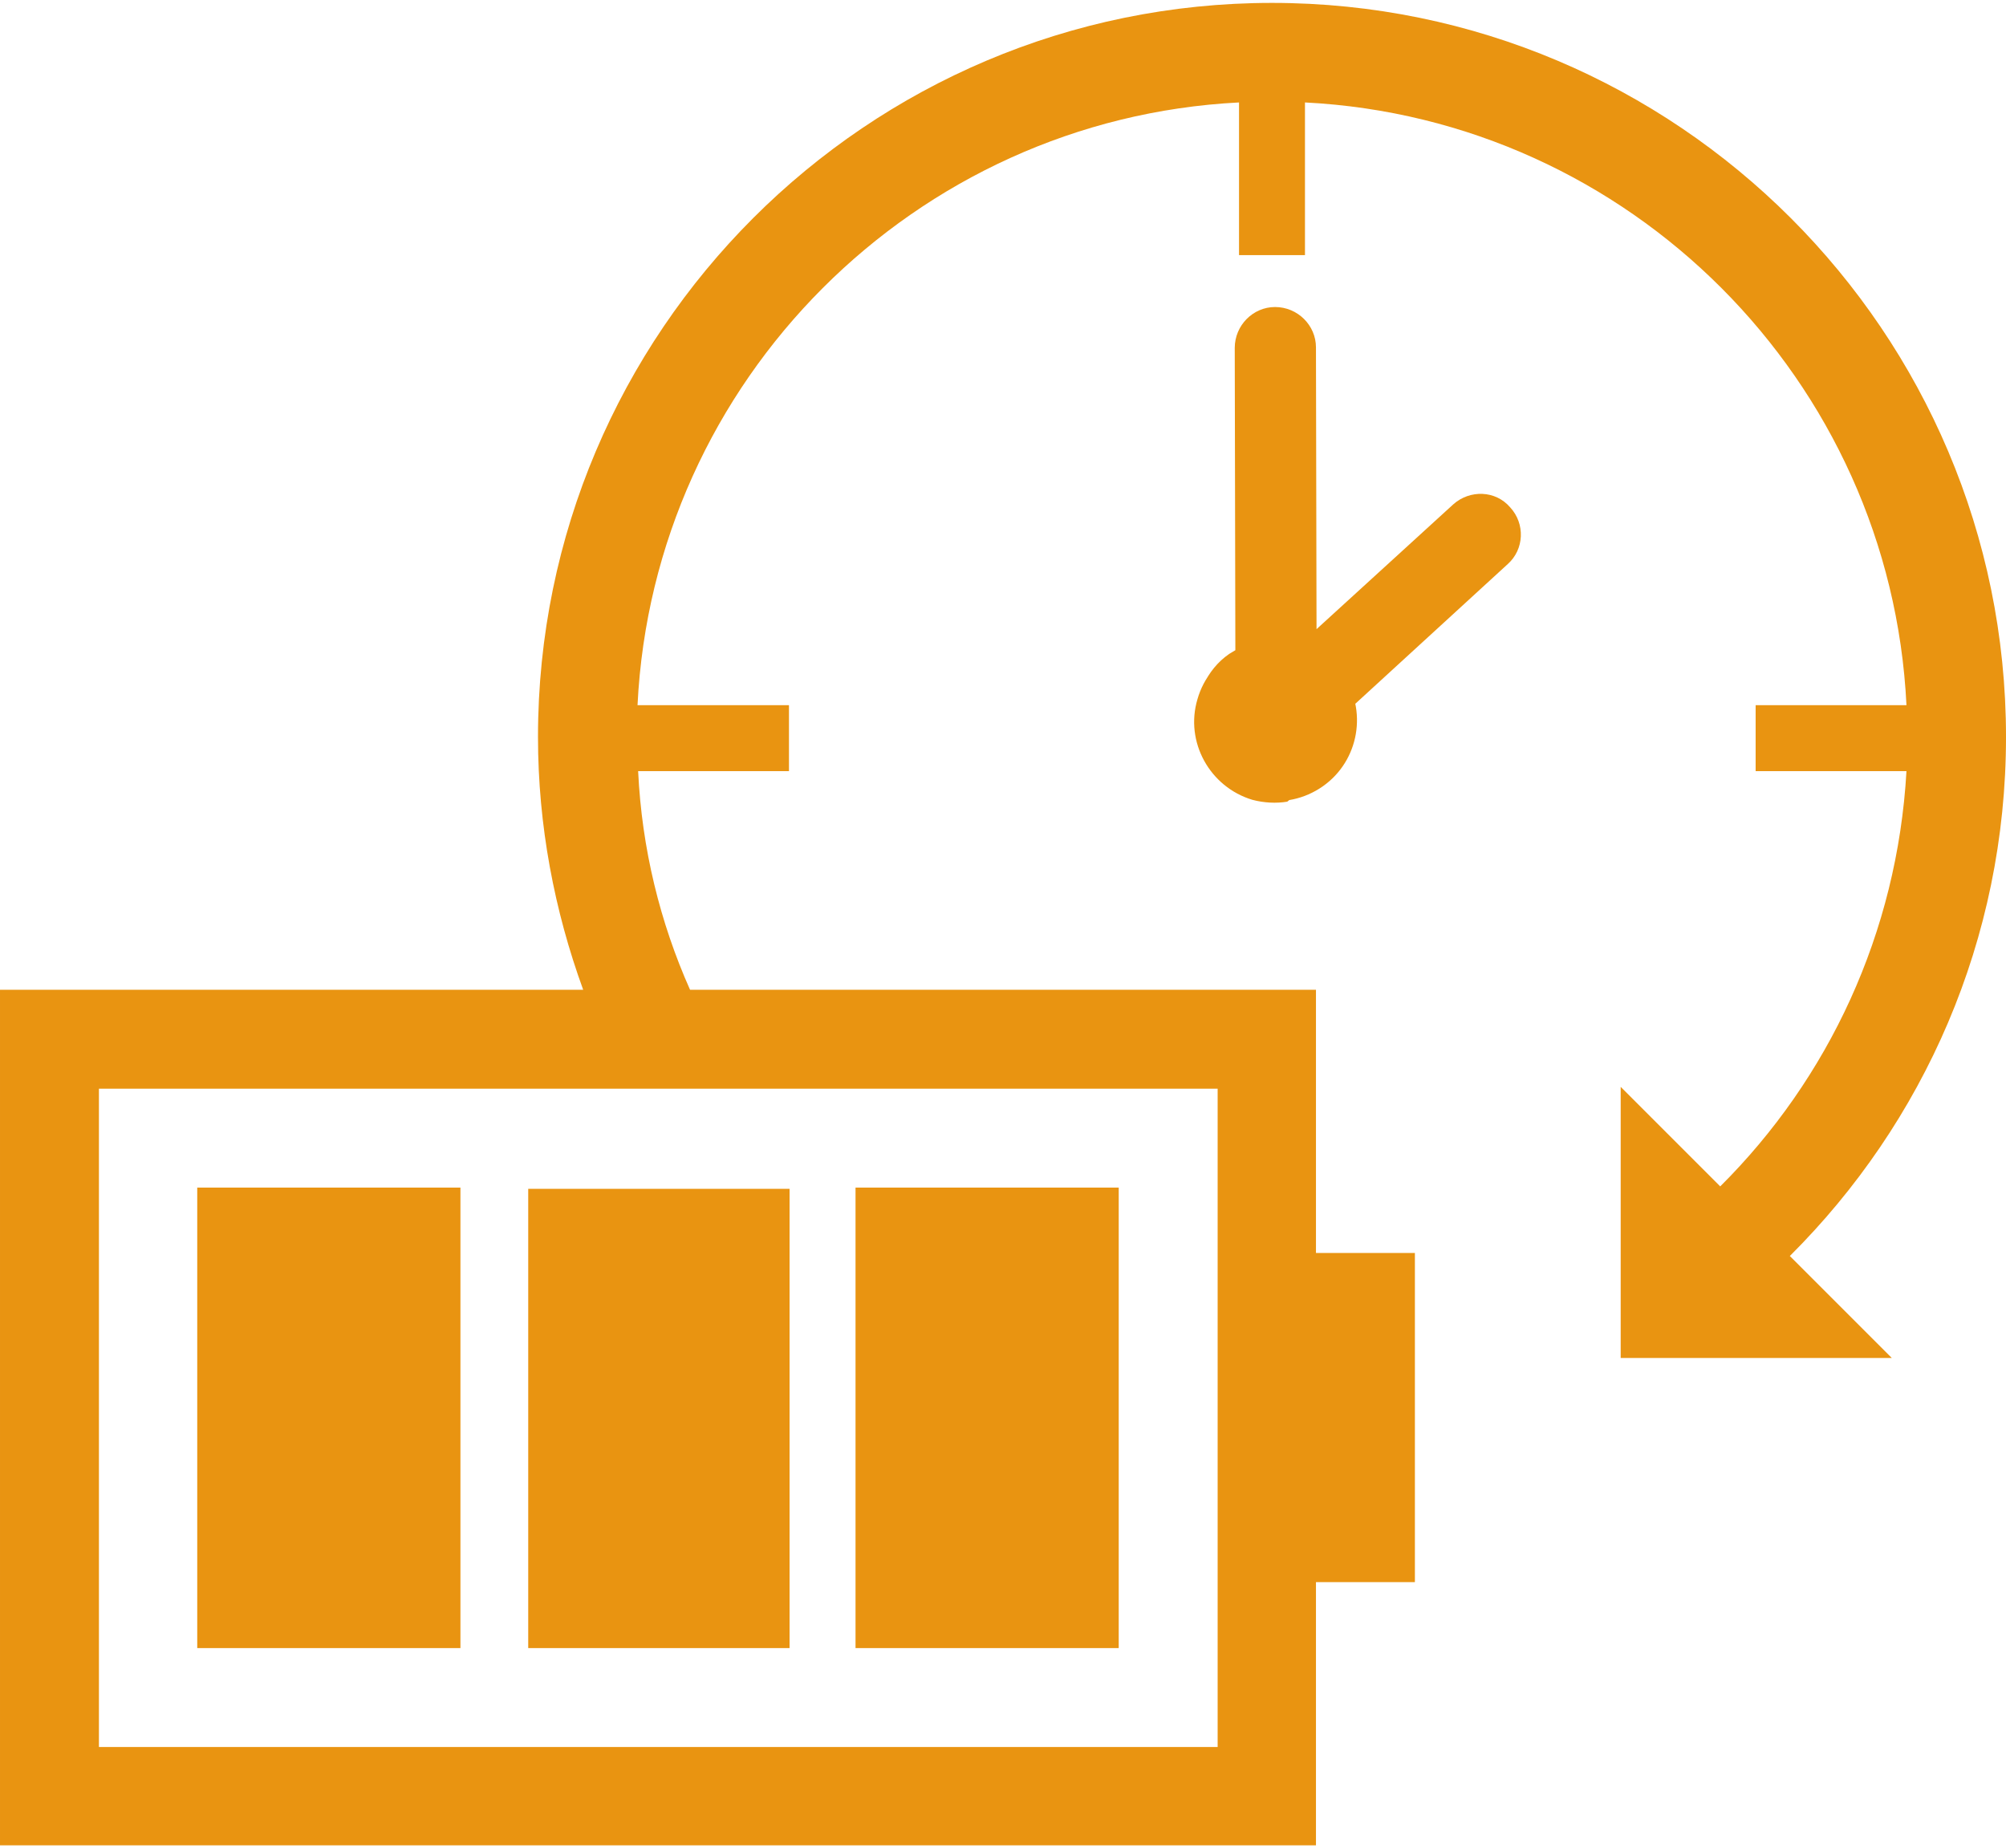 <?xml version="1.0" encoding="UTF-8"?> <svg xmlns="http://www.w3.org/2000/svg" xmlns:xlink="http://www.w3.org/1999/xlink" xmlns:xodm="http://www.corel.com/coreldraw/odm/2003" xml:space="preserve" width="305px" height="281px" version="1.0" style="shape-rendering:geometricPrecision; text-rendering:geometricPrecision; image-rendering:optimizeQuality; fill-rule:evenodd; clip-rule:evenodd" viewBox="0 0 32.85 30.17"> <defs> <style type="text/css"> .fil0 {fill:#E99411;fill-rule:nonzero} </style> </defs> <g id="Слой_x0020_1">  <path class="fil0" d="M19.79 12.48c0.01,0.01 0.01,0.02 0.02,0.03 0.42,0.6 1.25,0.74 1.85,0.32 0.6,-0.42 0.74,-1.25 0.32,-1.85 -0.11,-0.16 -0.26,-0.29 -0.42,-0.38l-0.01 -4.96c0,-0.36 -0.3,-0.66 -0.67,-0.66 -0.36,0 -0.66,0.3 -0.66,0.67l0.01 4.95c-0.03,0.02 -0.07,0.04 -0.1,0.06 -0.19,0.13 -0.33,0.31 -0.42,0.5l0.08 1.32zm4.94 -4.22c-0.24,-0.28 -0.66,-0.29 -0.93,-0.05l-2.52 2.3c-0.01,0 -0.02,-0.01 -0.03,-0.01 -0.7,-0.21 -1.44,0.2 -1.64,0.9 -0.21,0.7 0.2,1.44 0.9,1.65 0.19,0.05 0.39,0.06 0.57,0.03l1.04 -0.83c0.01,-0.03 0.02,-0.07 0.03,-0.1 0.07,-0.23 0.07,-0.45 0.03,-0.66l2.51 -2.3c0.27,-0.24 0.29,-0.66 0.04,-0.93zm-4.79 9.52l-18.32 0 0 10.78 18.32 0 0 -10.78zm9.37 2.74l1.67 1.67 -4.44 0 0 -4.44 1.63 1.63c1.77,-1.76 2.9,-4.15 3.05,-6.8l-2.47 0 0 -1.08 2.47 0c-0.26,-5.32 -4.53,-9.6 -9.85,-9.87l0 2.5 -1.08 0 0 -2.5c-5.31,0.27 -9.59,4.55 -9.85,9.87l2.48 0 0 1.08 -2.47 0c0.06,1.27 0.36,2.48 0.85,3.58l10.25 0 0 4.31 1.62 0 0 5.39 -1.62 0 0 4.31 -21.55 0 0 -4.31 0 -5.39 0 -4.31 9.55 0c-0.47,-1.29 -0.74,-2.69 -0.74,-4.14 0,-6.63 5.39,-12.02 12.02,-12.02 6.63,0 12.02,5.39 12.02,12.02 0,3.32 -1.35,6.32 -3.54,8.5zm-10.99 -1.12l-4.31 0 0 7.54 4.31 0 0 -7.54zm-5.39 0.02l-4.28 0 0 7.52 4.28 0 0 -7.52zm-5.39 7.52l-4.31 0 0 -7.54 4.31 0 0 7.54z"></path> </g> </svg> 